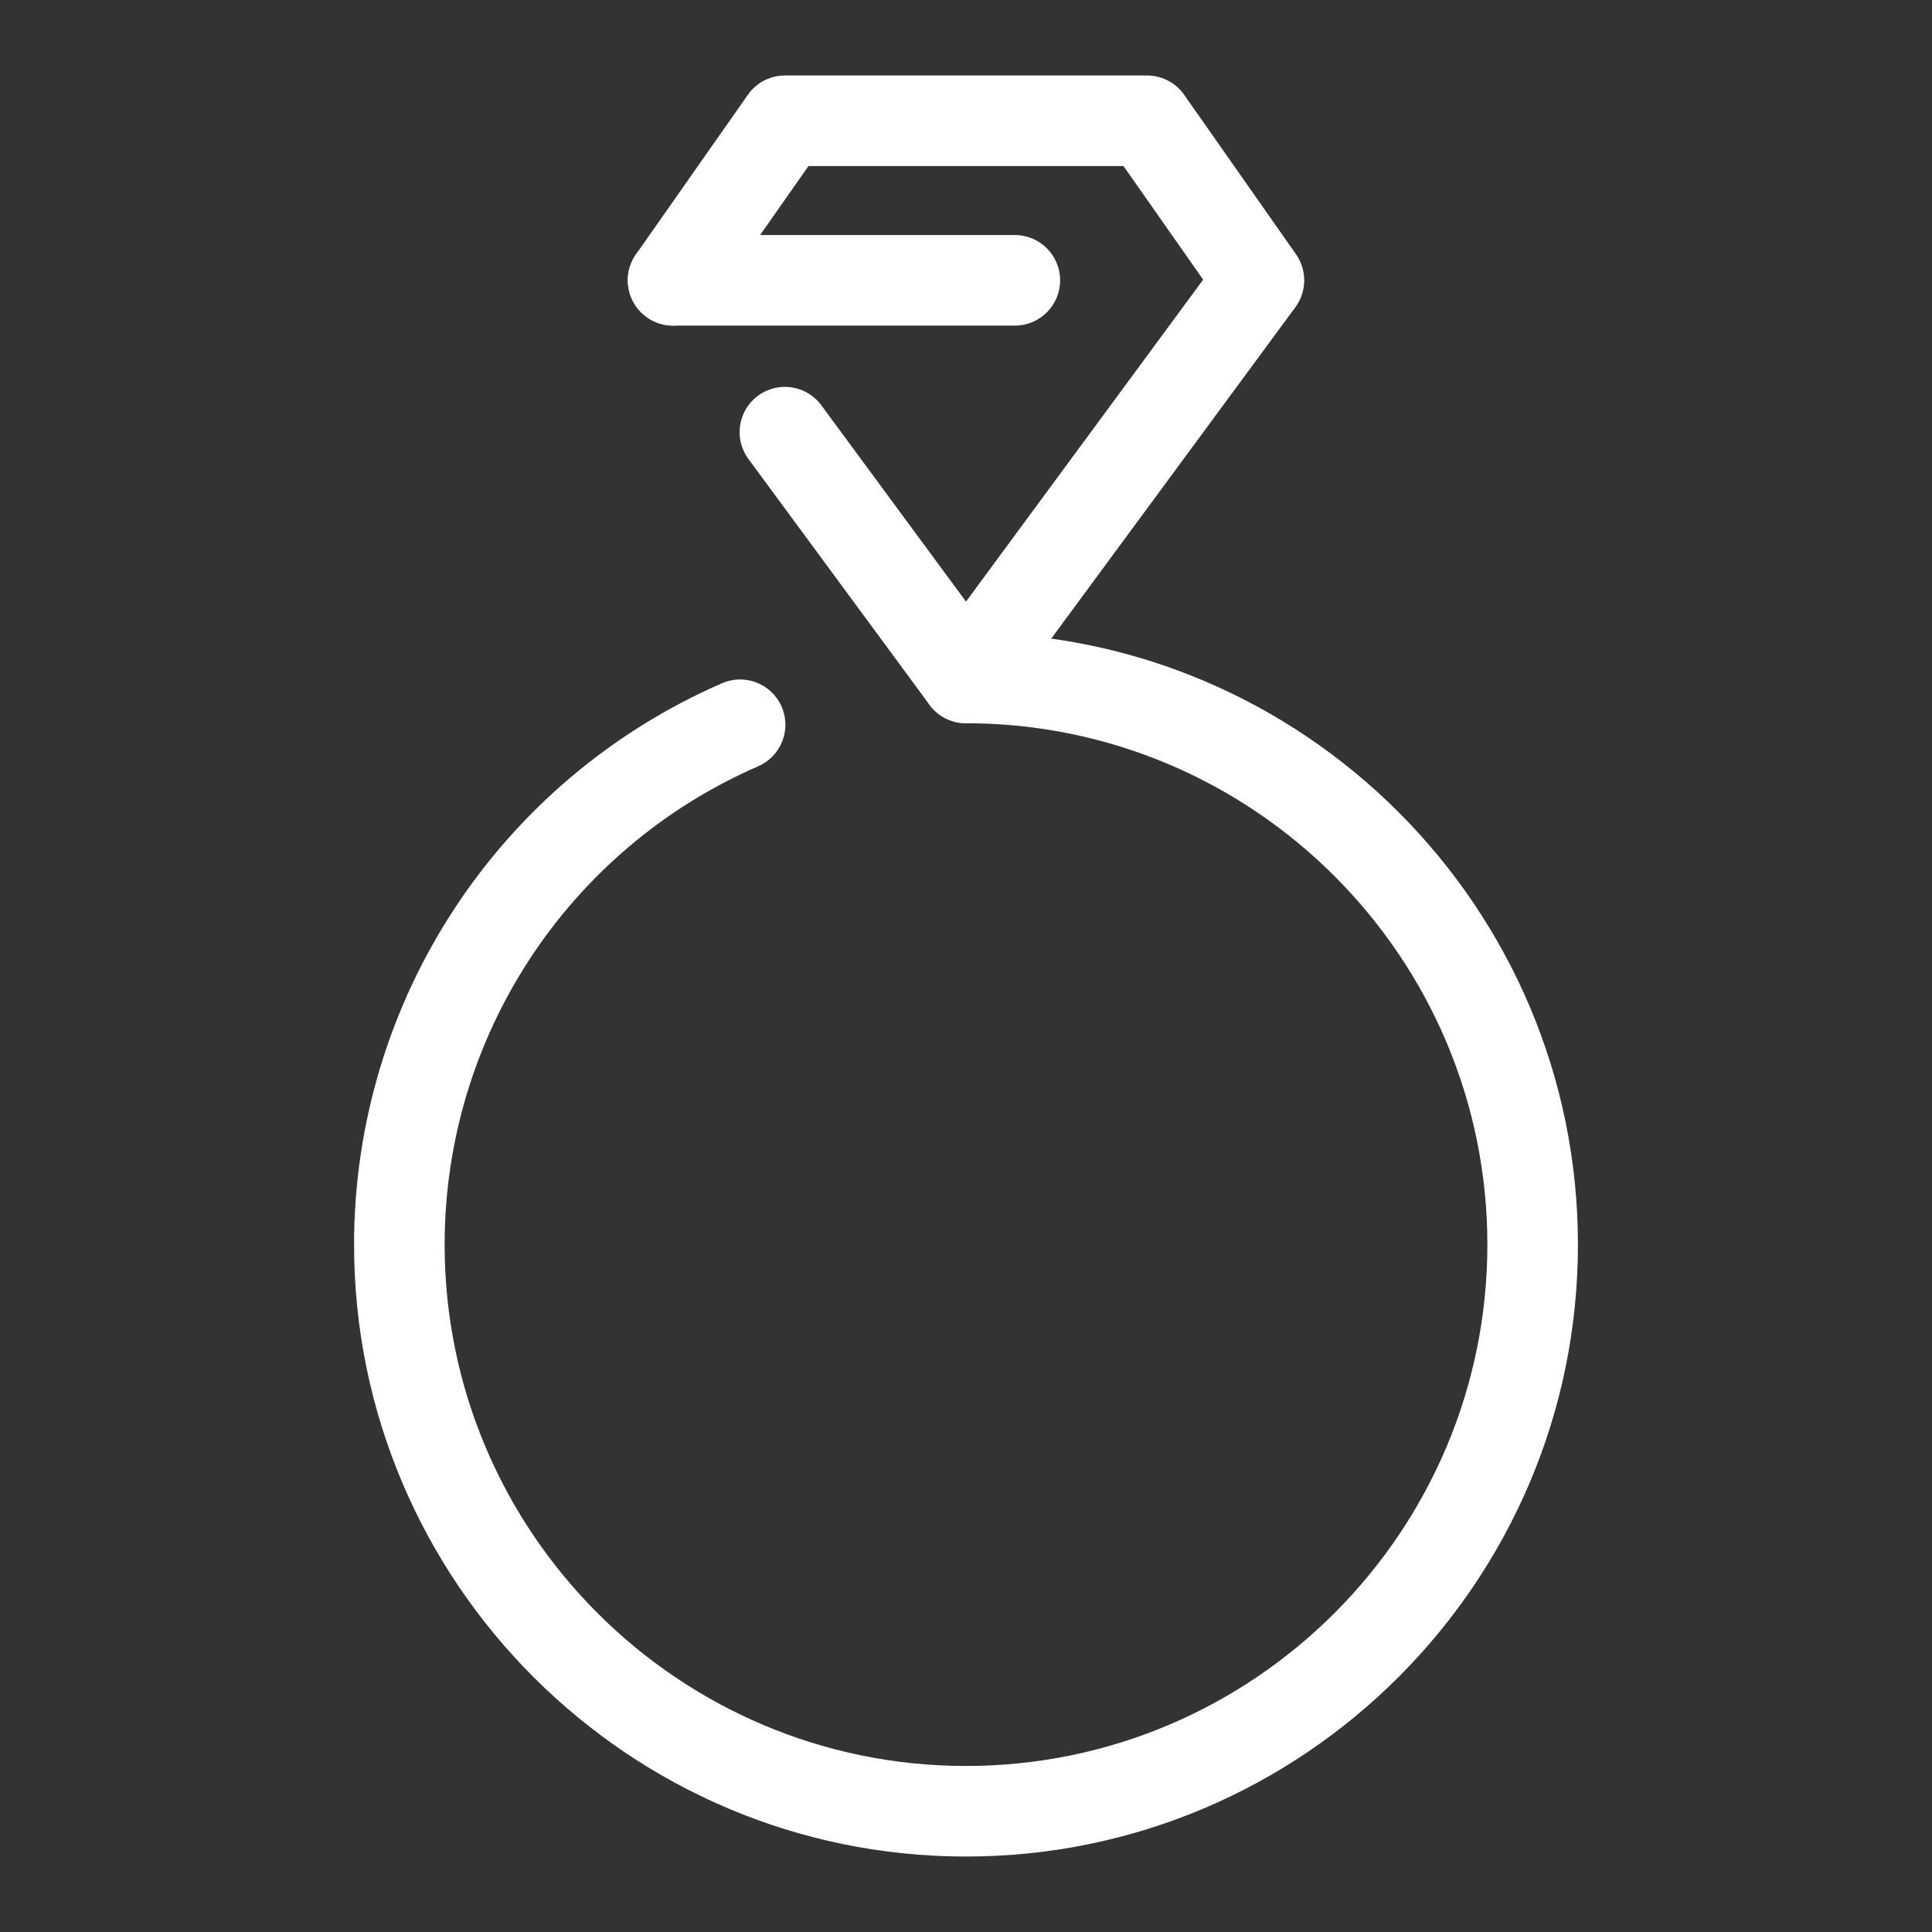 <svg xmlns="http://www.w3.org/2000/svg" viewBox="0 0 64 64"><rect x="0" y="0" width="64" height="64" fill="#333333" stroke="none"/><style>.cls-1{fill:#24242D;}</style><path fill="#ffffff" fill-opacity="1.000" d="M32 61.5c-11.177 0-20.271-9.094-20.271-20.271 0-8.074 4.785-15.374 12.19-18.596.759-.331 1.644.018 1.974.777.331.76-.018 1.644-.777 1.974-6.31 2.746-10.387 8.965-10.387 15.845C14.729 50.752 22.477 58.5 32 58.5s17.271-7.748 17.271-17.271c0-9.523-7.748-17.271-17.271-17.271-.829 0-1.5-.671-1.5-1.5s.671-1.5 1.5-1.5c11.178 0 20.271 9.093 20.271 20.271C52.271 52.406 43.178 61.5 32 61.5z"/><path fill="#ffffff" fill-opacity="1.000" d="M32 23.958c-.477 0-.925-.227-1.208-.61l-5.999-8.143c-.492-.667-.349-1.606.318-2.097.667-.49 1.606-.35 2.097.318L32 19.929l7.856-10.665L37.217 5.5h-10.434l-3.259 4.647c-.476.678-1.41.844-2.089.367-.678-.476-.842-1.411-.367-2.089l3.707-5.286C25.055 2.738 25.513 2.5 26.002 2.5h11.995c.489 0 .947.238 1.229.639l3.707 5.286c.369.527.361 1.232-.021 1.751l-9.704 13.172c-.283.384-.731.61-1.208.61z"/><path fill="#ffffff" fill-opacity="1.000" d="M33.618 10.786H22.296c-.829 0-1.5-.671-1.5-1.5s.671-1.5 1.5-1.5H33.618c.828 0 1.5.671 1.5 1.5s-.672 1.5-1.5 1.5z"/></svg>